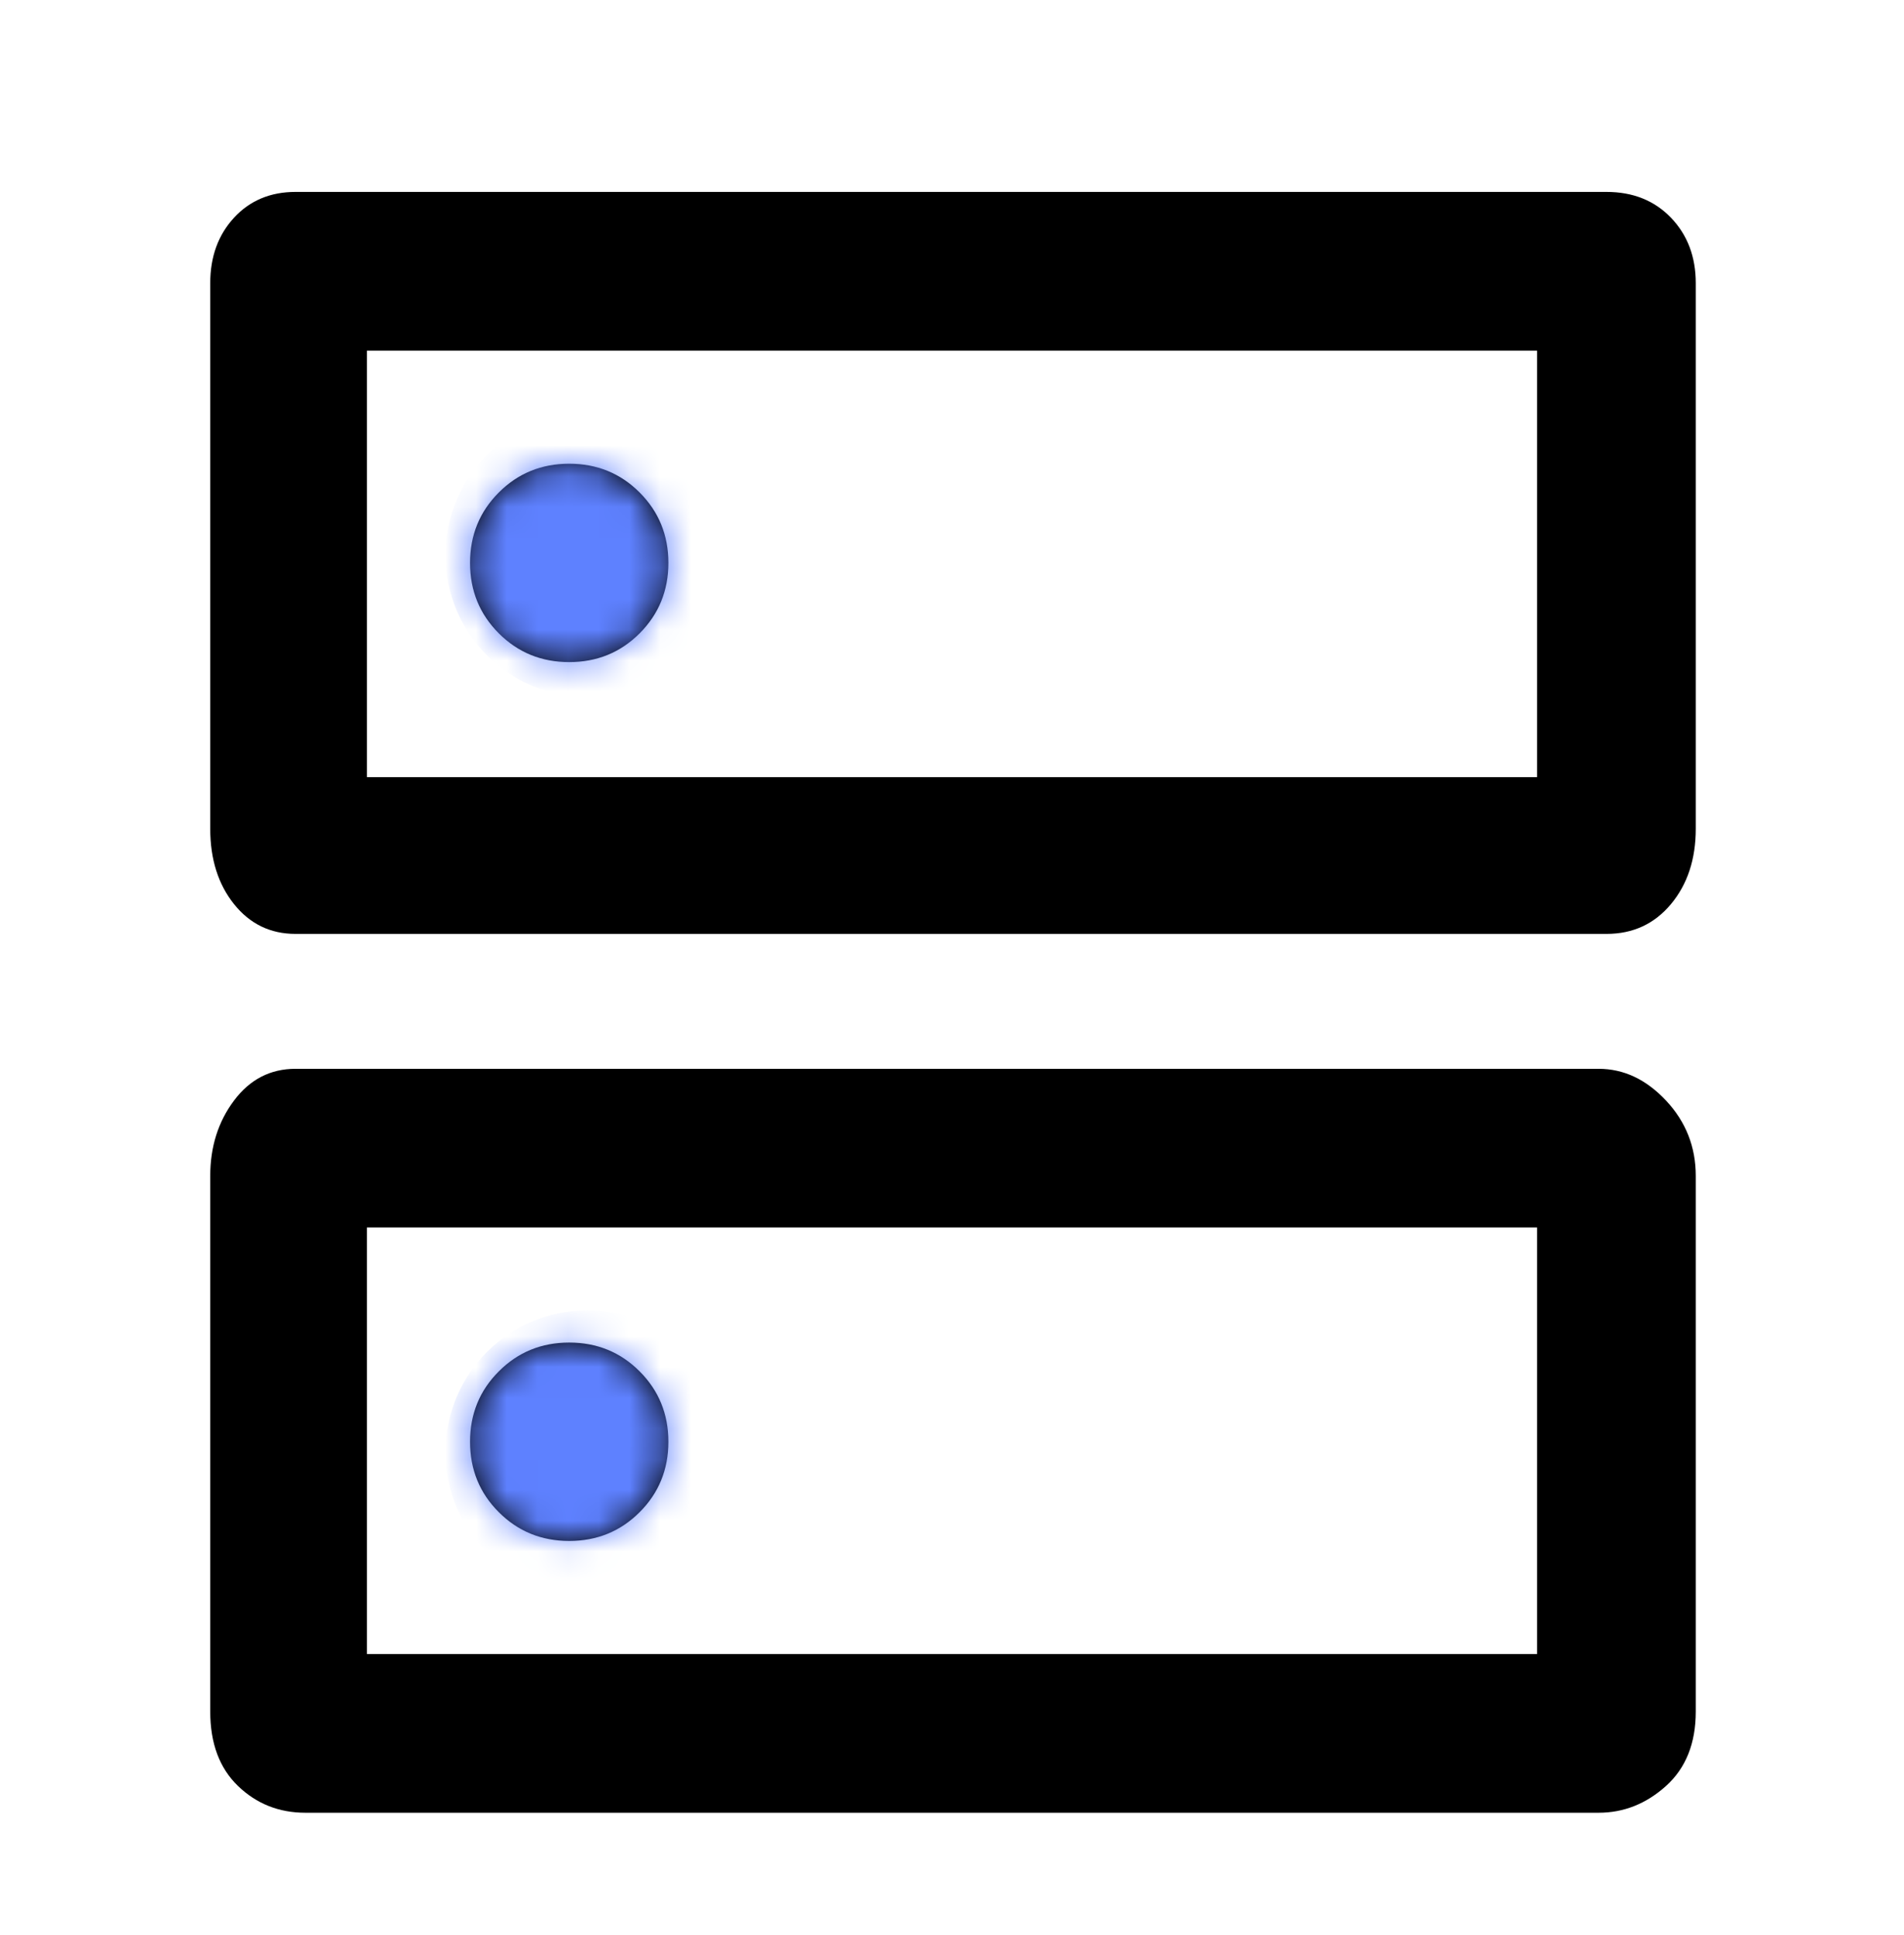 <svg width="62" height="63" viewBox="0 0 62 63" fill="none" xmlns="http://www.w3.org/2000/svg">
<path d="M18.535 15.096C17.631 15.096 16.867 15.408 16.243 16.032C15.618 16.657 15.306 17.421 15.306 18.325C15.306 19.229 15.618 19.993 16.243 20.618C16.867 21.242 17.631 21.554 18.535 21.554C19.44 21.554 20.204 21.242 20.828 20.618C21.452 19.993 21.765 19.229 21.765 18.325C21.765 17.421 21.452 16.657 20.828 16.032C20.204 15.408 19.44 15.096 18.535 15.096ZM18.535 43.706C17.631 43.706 16.867 44.018 16.243 44.643C15.618 45.267 15.306 46.031 15.306 46.935C15.306 47.84 15.618 48.604 16.243 49.228C16.867 49.852 17.631 50.164 18.535 50.164C19.44 50.164 20.204 49.852 20.828 49.228C21.452 48.604 21.765 47.84 21.765 46.935C21.765 46.031 21.452 45.267 20.828 44.643C20.204 44.018 19.44 43.706 18.535 43.706ZM9.623 6.248H52.312C53.174 6.248 53.873 6.528 54.411 7.087C54.95 7.647 55.219 8.358 55.219 9.219V26.979C55.219 27.969 54.95 28.787 54.411 29.433C53.873 30.079 53.174 30.402 52.312 30.402H9.623C8.805 30.402 8.137 30.079 7.621 29.433C7.104 28.787 6.846 27.969 6.846 26.979V9.219C6.846 8.358 7.104 7.647 7.621 7.087C8.137 6.528 8.805 6.248 9.623 6.248ZM11.948 11.415V25.3H50.052V11.415H11.948ZM9.623 34.794H52.054C52.872 34.794 53.604 35.138 54.25 35.827C54.896 36.516 55.219 37.334 55.219 38.281V55.719C55.219 56.752 54.896 57.559 54.25 58.141C53.604 58.722 52.872 59.012 52.054 59.012H9.946C9.085 59.012 8.353 58.722 7.75 58.141C7.147 57.559 6.846 56.752 6.846 55.719V38.281C6.846 37.334 7.104 36.516 7.621 35.827C8.137 35.138 8.805 34.794 9.623 34.794ZM11.948 39.96V53.846H50.052V39.96H11.948Z" fill="black"/>
<mask id="mask0_184_15270" style="mask-type:alpha" maskUnits="userSpaceOnUse" x="6" y="6" width="50" height="54">
<path d="M18.535 15.096C17.631 15.096 16.867 15.408 16.243 16.032C15.618 16.657 15.306 17.421 15.306 18.325C15.306 19.229 15.618 19.993 16.243 20.618C16.867 21.242 17.631 21.554 18.535 21.554C19.44 21.554 20.204 21.242 20.828 20.618C21.453 19.993 21.765 19.229 21.765 18.325C21.765 17.421 21.453 16.657 20.828 16.032C20.204 15.408 19.44 15.096 18.535 15.096ZM18.535 43.706C17.631 43.706 16.867 44.018 16.243 44.643C15.618 45.267 15.306 46.031 15.306 46.935C15.306 47.84 15.618 48.604 16.243 49.228C16.867 49.852 17.631 50.164 18.535 50.164C19.44 50.164 20.204 49.852 20.828 49.228C21.453 48.604 21.765 47.84 21.765 46.935C21.765 46.031 21.453 45.267 20.828 44.643C20.204 44.018 19.44 43.706 18.535 43.706ZM9.623 6.248H52.313C53.174 6.248 53.873 6.528 54.412 7.087C54.95 7.647 55.219 8.358 55.219 9.219V26.979C55.219 27.969 54.95 28.787 54.412 29.433C53.873 30.079 53.174 30.402 52.313 30.402H9.623C8.805 30.402 8.138 30.079 7.621 29.433C7.104 28.787 6.846 27.969 6.846 26.979V9.219C6.846 8.358 7.104 7.647 7.621 7.087C8.138 6.528 8.805 6.248 9.623 6.248ZM11.948 11.415V25.3H50.052V11.415H11.948ZM9.623 34.794H52.054C52.872 34.794 53.604 35.138 54.25 35.827C54.896 36.516 55.219 37.334 55.219 38.281V55.719C55.219 56.752 54.896 57.559 54.25 58.141C53.604 58.722 52.872 59.012 52.054 59.012H9.946C9.085 59.012 8.353 58.722 7.75 58.141C7.147 57.559 6.846 56.752 6.846 55.719V38.281C6.846 37.334 7.104 36.516 7.621 35.827C8.138 35.138 8.805 34.794 9.623 34.794ZM11.948 39.96V53.846H50.052V39.96H11.948Z" fill="black"/>
</mask>
<g mask="url(#mask0_184_15270)">
<path fill-rule="evenodd" clip-rule="evenodd" d="M19.123 22.69C21.672 22.69 23.739 20.623 23.739 18.074C23.739 15.525 21.672 13.458 19.123 13.458C16.573 13.458 14.507 15.525 14.507 18.074C14.507 20.623 16.573 22.69 19.123 22.69ZM19.123 51.89C21.672 51.89 23.739 49.823 23.739 47.274C23.739 44.724 21.672 42.658 19.123 42.658C16.573 42.658 14.507 44.724 14.507 47.274C14.507 49.823 16.573 51.89 19.123 51.89Z" fill="#5E81FF"/>
</g>
</svg>
